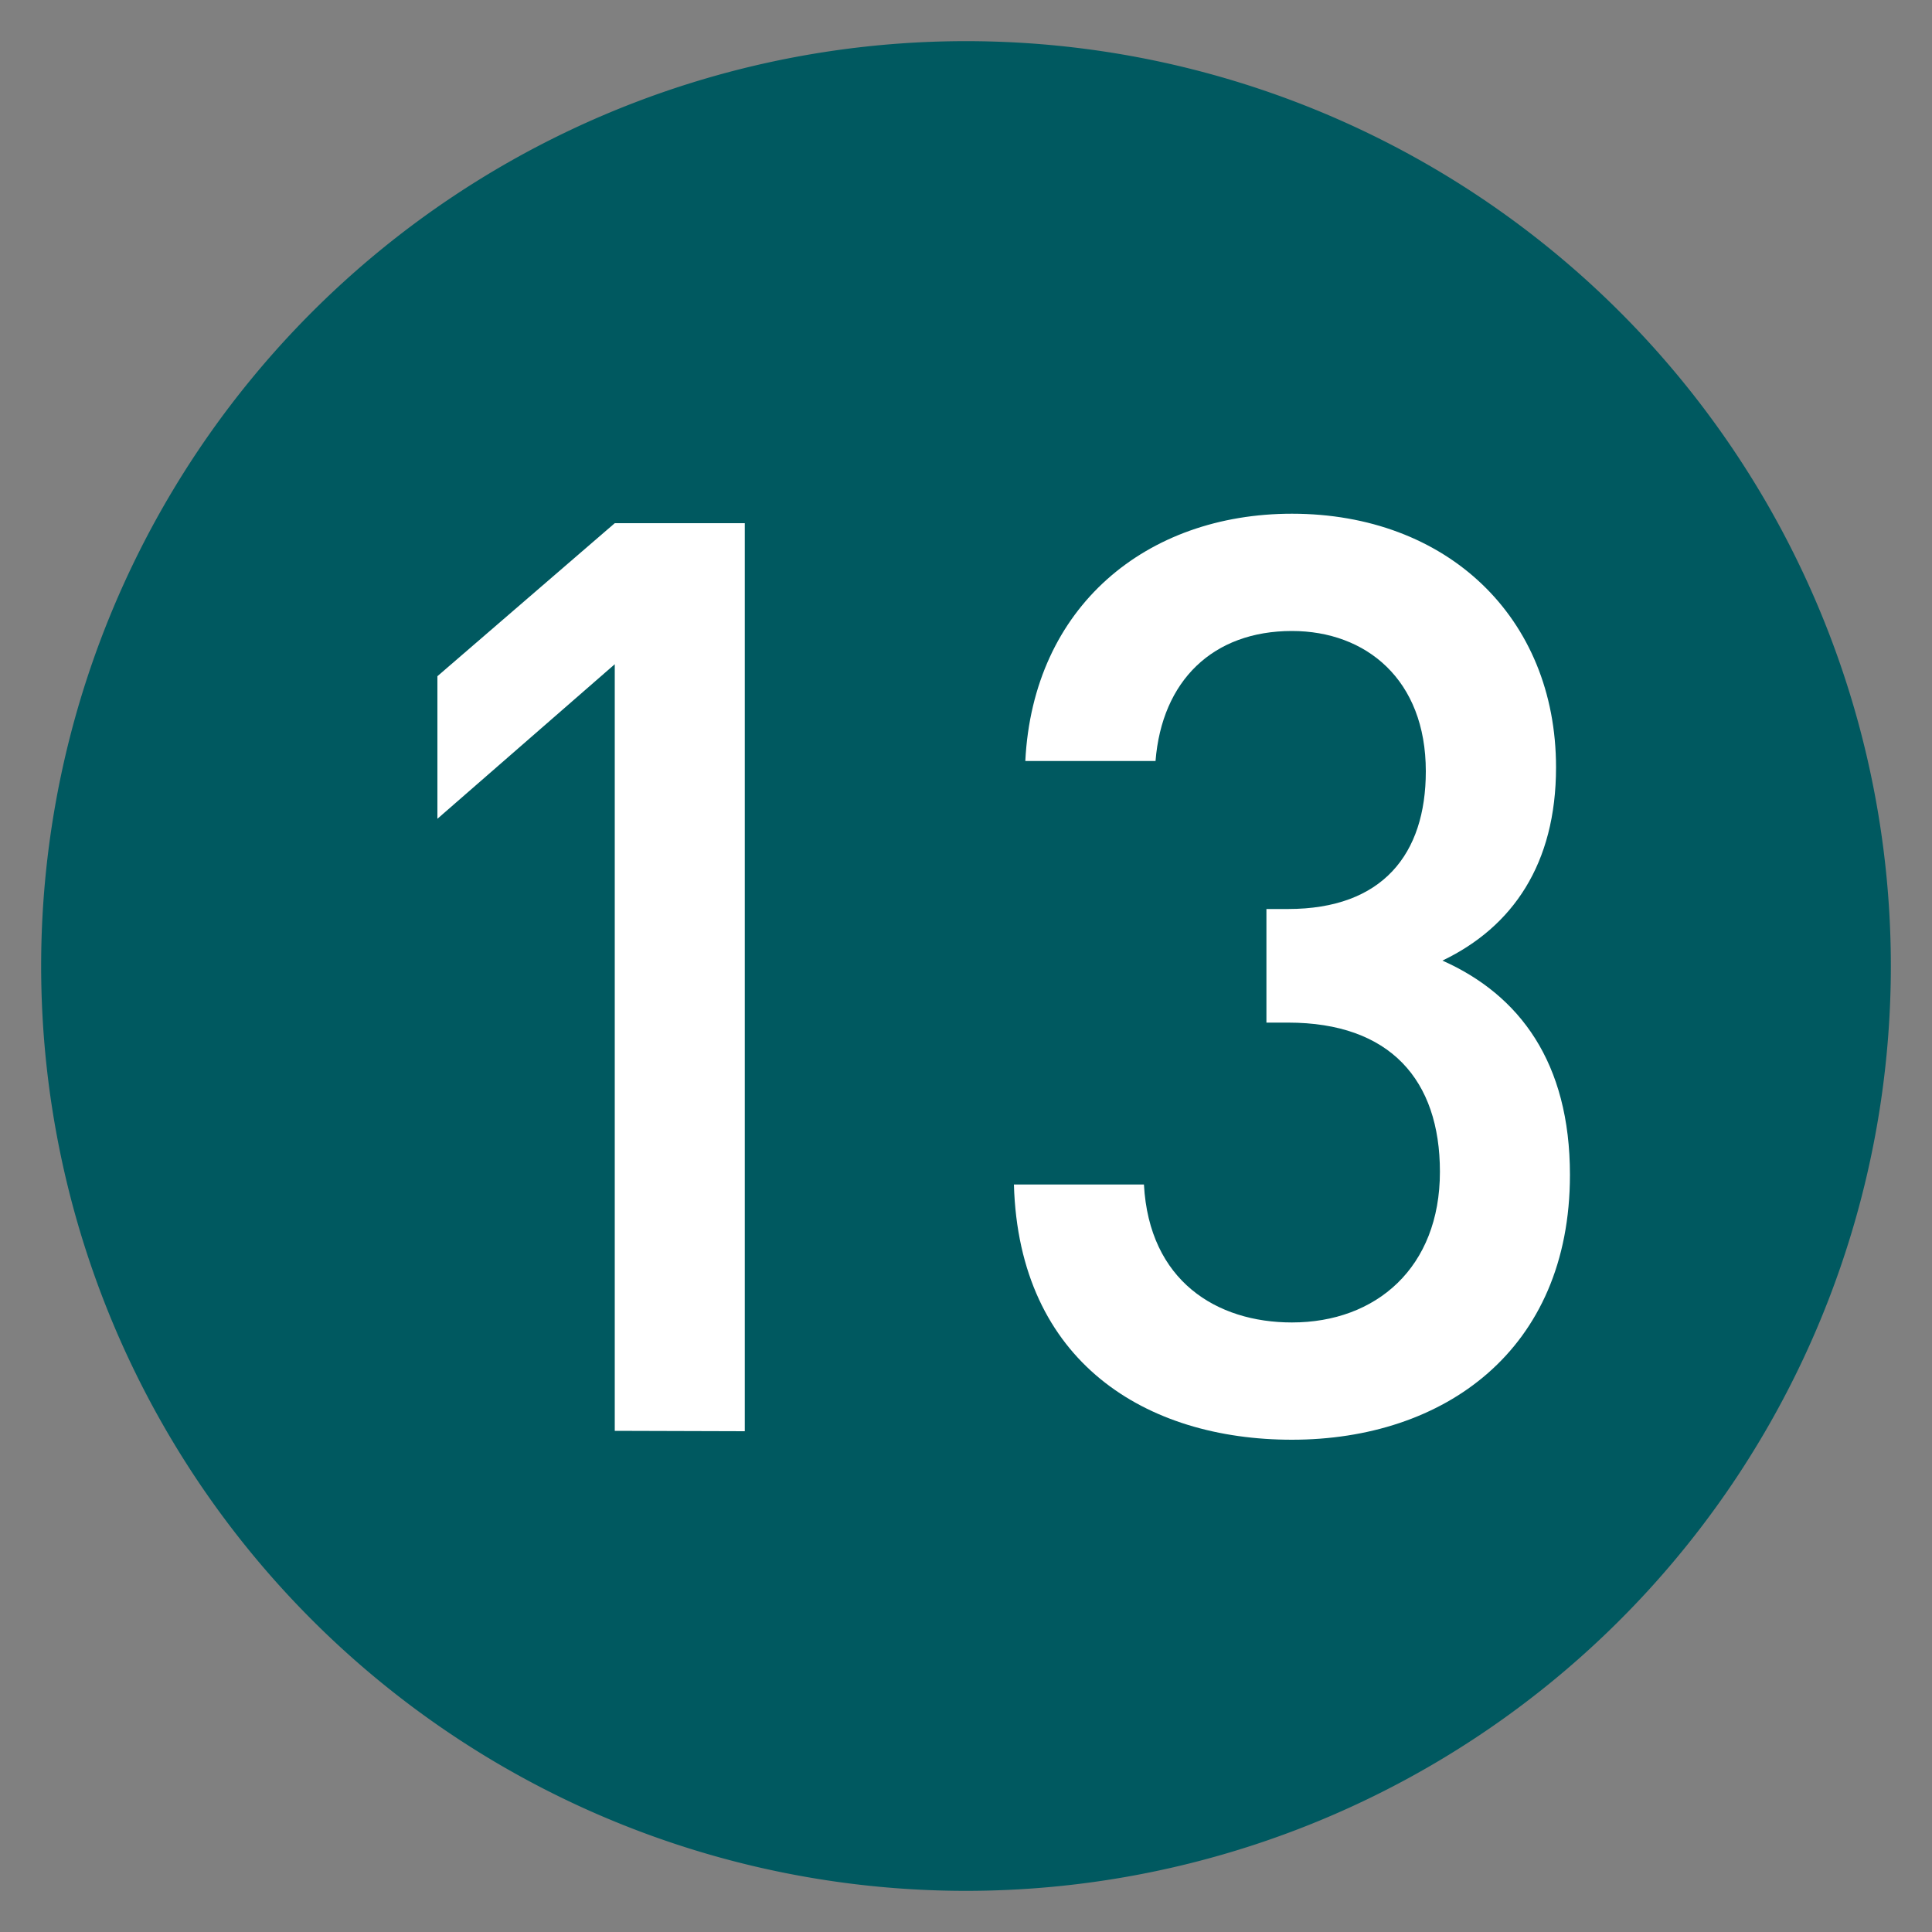 <svg xmlns="http://www.w3.org/2000/svg" viewBox="0 0 100 100"><rect x="0" y="0" width="100" height="100" fill="#808080" stroke="none"/><path d="M97.87,50A47.87,47.87,0,1,1,50,2.13,47.87,47.87,0,0,1,97.87,50" fill="#005960"></path><path d="M31.82,74.06V34.38l-9.18,8V35l9.18-7.92h6.73v47Z" fill="#fff"></path><path d="M66.87,74.52c-7.53,0-14.13-4-14.39-13.21h6.73c.27,5,3.77,7.14,7.66,7.14,4.36,0,7.66-2.84,7.66-7.8,0-4.75-2.58-7.72-7.86-7.72H65.55V47.05h1.12c4.89,0,7.13-2.84,7.13-7.13,0-4.75-3.1-7.26-6.93-7.26-4.09,0-6.73,2.57-7.06,6.73H53.07c.4-8,6.27-12.8,13.8-12.8,8,0,13.67,5.34,13.67,13.13,0,5-2.25,8.26-5.88,10,4,1.78,6.6,5.28,6.6,11.09C81.26,69.9,74.73,74.52,66.87,74.52Z" fill="#fff"></path></svg>